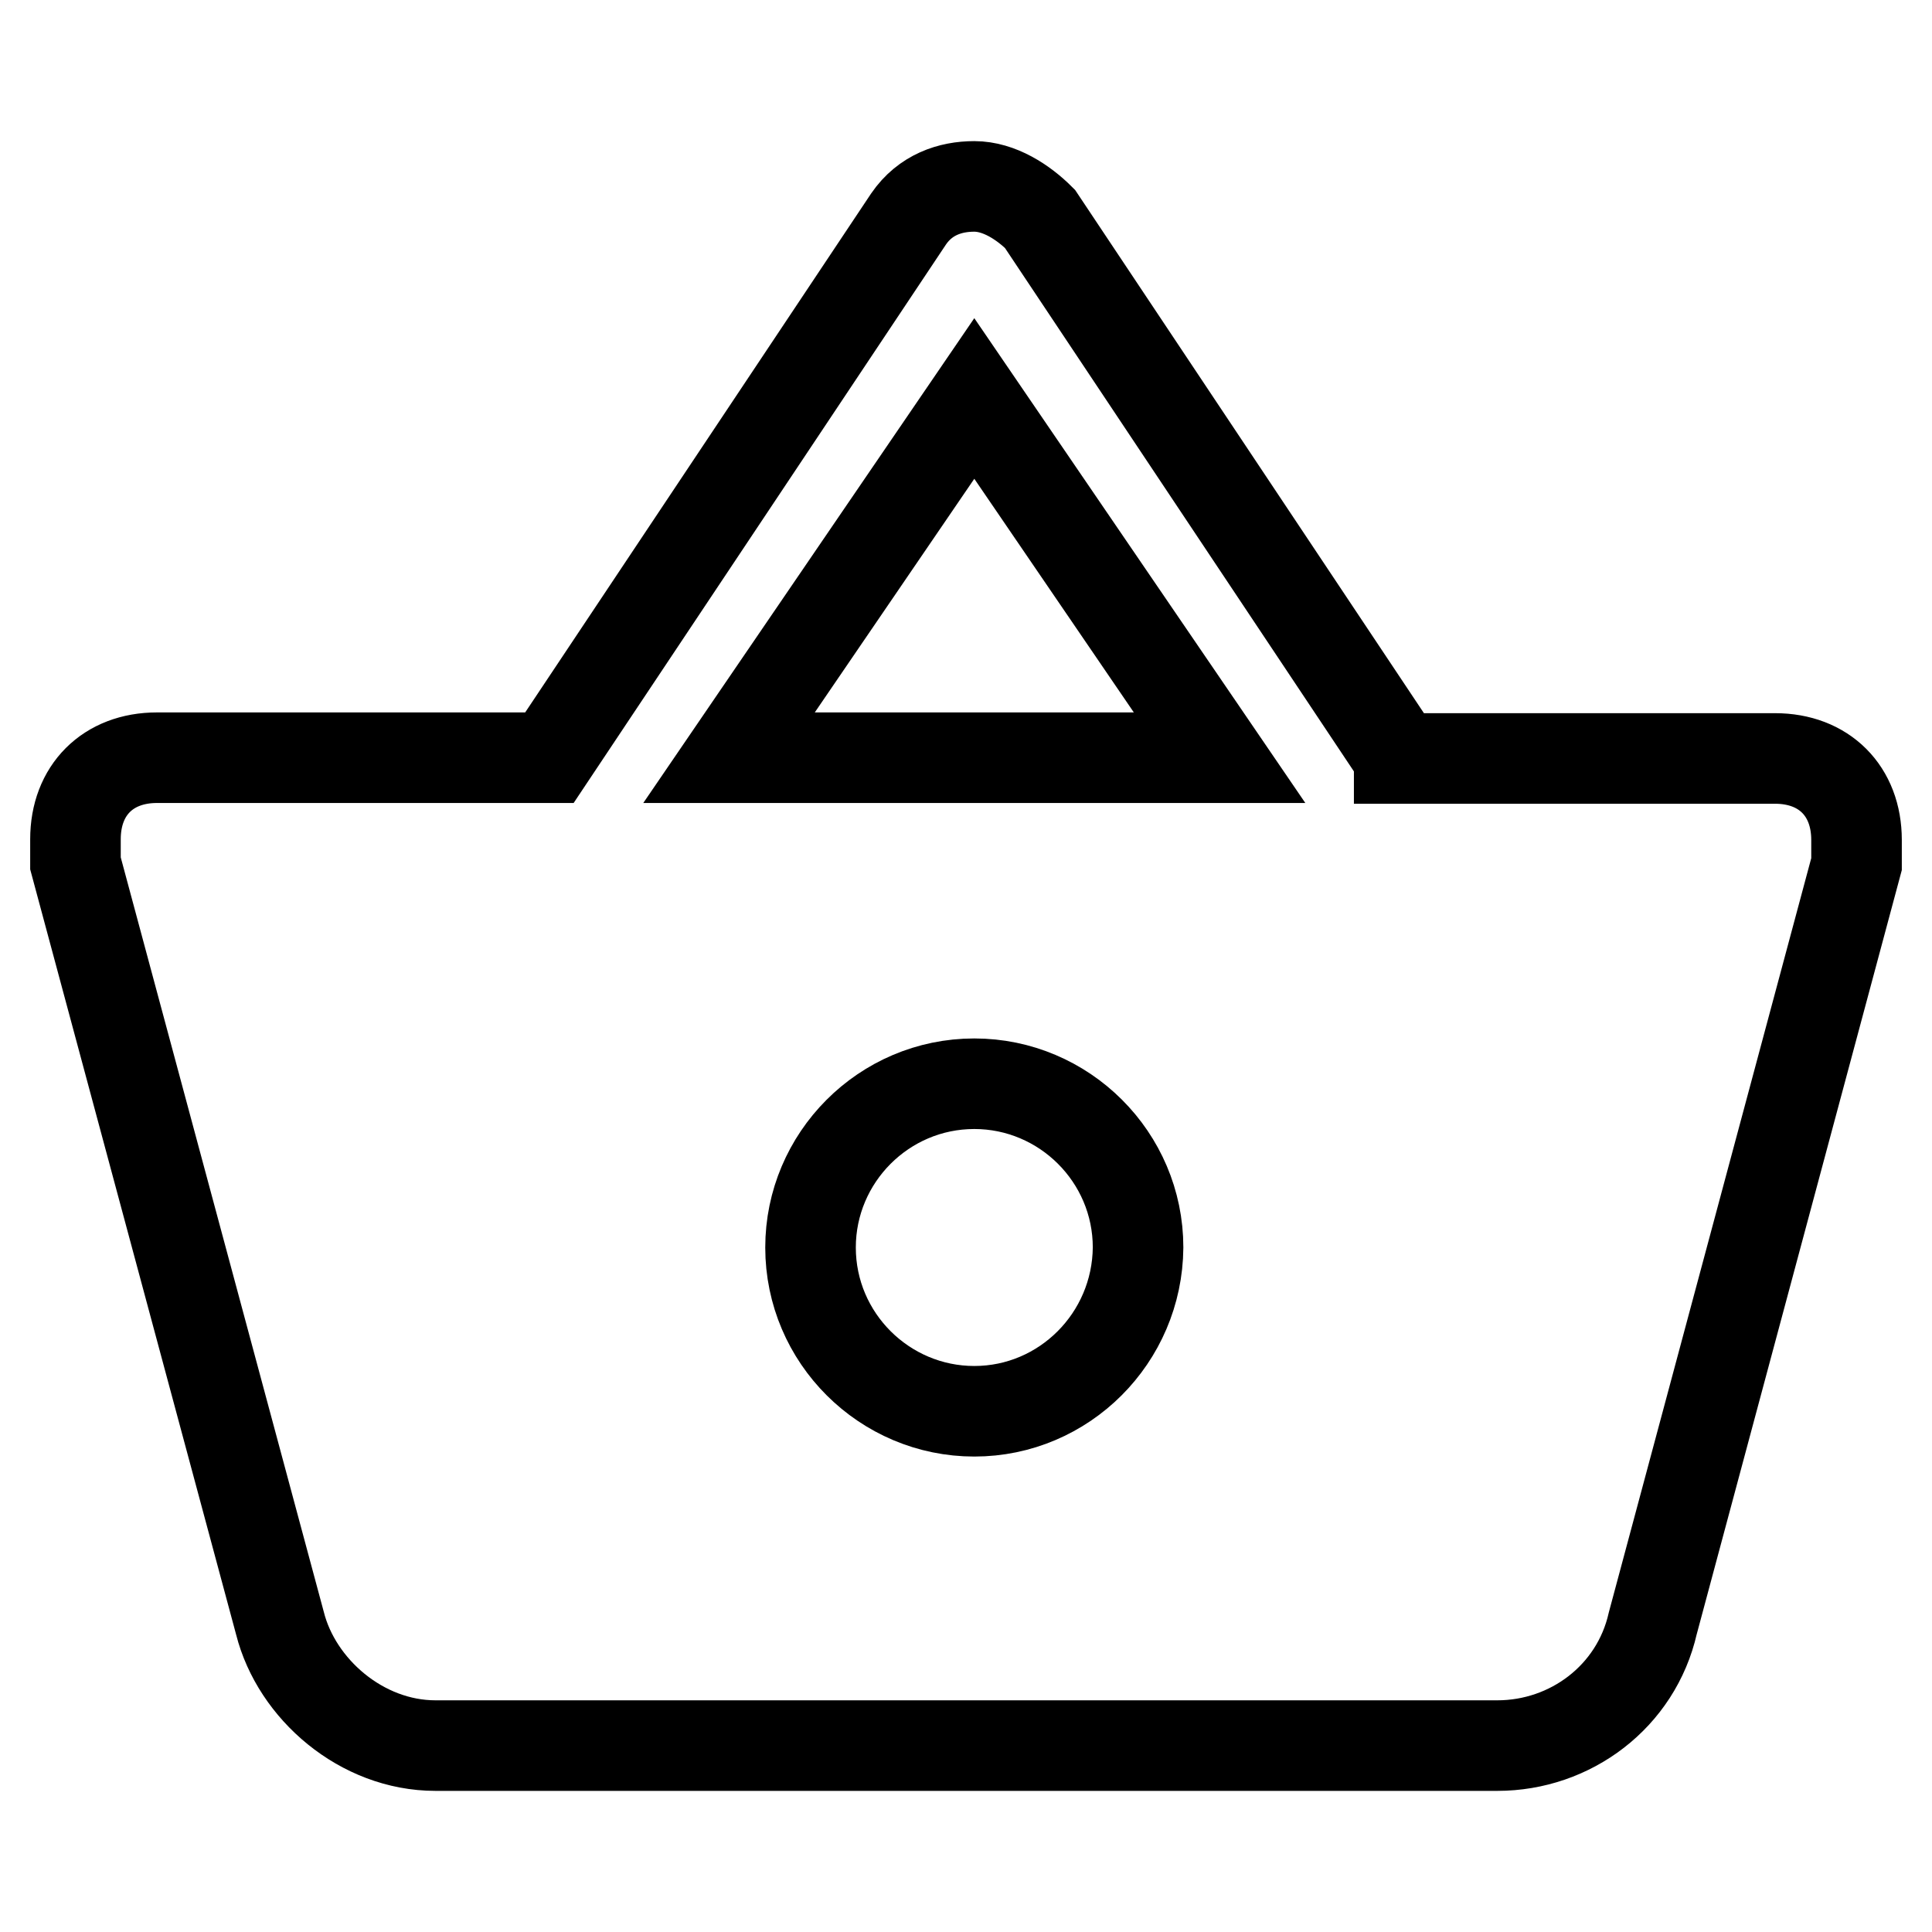 <?xml version="1.0" encoding="utf-8"?>
<!-- Svg Vector Icons : http://www.onlinewebfonts.com/icon -->
<!DOCTYPE svg PUBLIC "-//W3C//DTD SVG 1.1//EN" "http://www.w3.org/Graphics/SVG/1.1/DTD/svg11.dtd">
<svg version="1.1" xmlns="http://www.w3.org/2000/svg" xmlns:xlink="http://www.w3.org/1999/xlink" x="0px" y="0px" viewBox="0 0 256 256" enable-background="new 0 0 256 256" xml:space="preserve">
<g> <path stroke-width="12" fill-opacity="0" stroke="#000000"  d="M185.4,100.4l-47.6-71.4c-2.2-2.2-5.4-4.3-8.7-4.3c-3.2,0-6.5,1.1-8.7,4.3l-47.6,71.4h-52 c-6.5,0-10.8,4.3-10.8,10.8c0,1.1,0,2.2,0,3.2l27.1,100.7c2.2,8.7,10.8,16.2,20.6,16.2h140.7c9.7,0,18.4-6.5,20.6-16.2L246,114.5 c0-1.1,0-2.2,0-3.2c0-6.5-4.3-10.8-10.8-10.8H185.4z M96.6,100.4l32.5-47.6l32.5,47.6H96.6z M129.1,187c-11.9,0-21.7-9.7-21.7-21.7 c0-11.9,9.7-21.7,21.7-21.7c11.9,0,21.7,9.7,21.7,21.7C150.7,177.3,141,187,129.1,187z"/></g>
</svg>